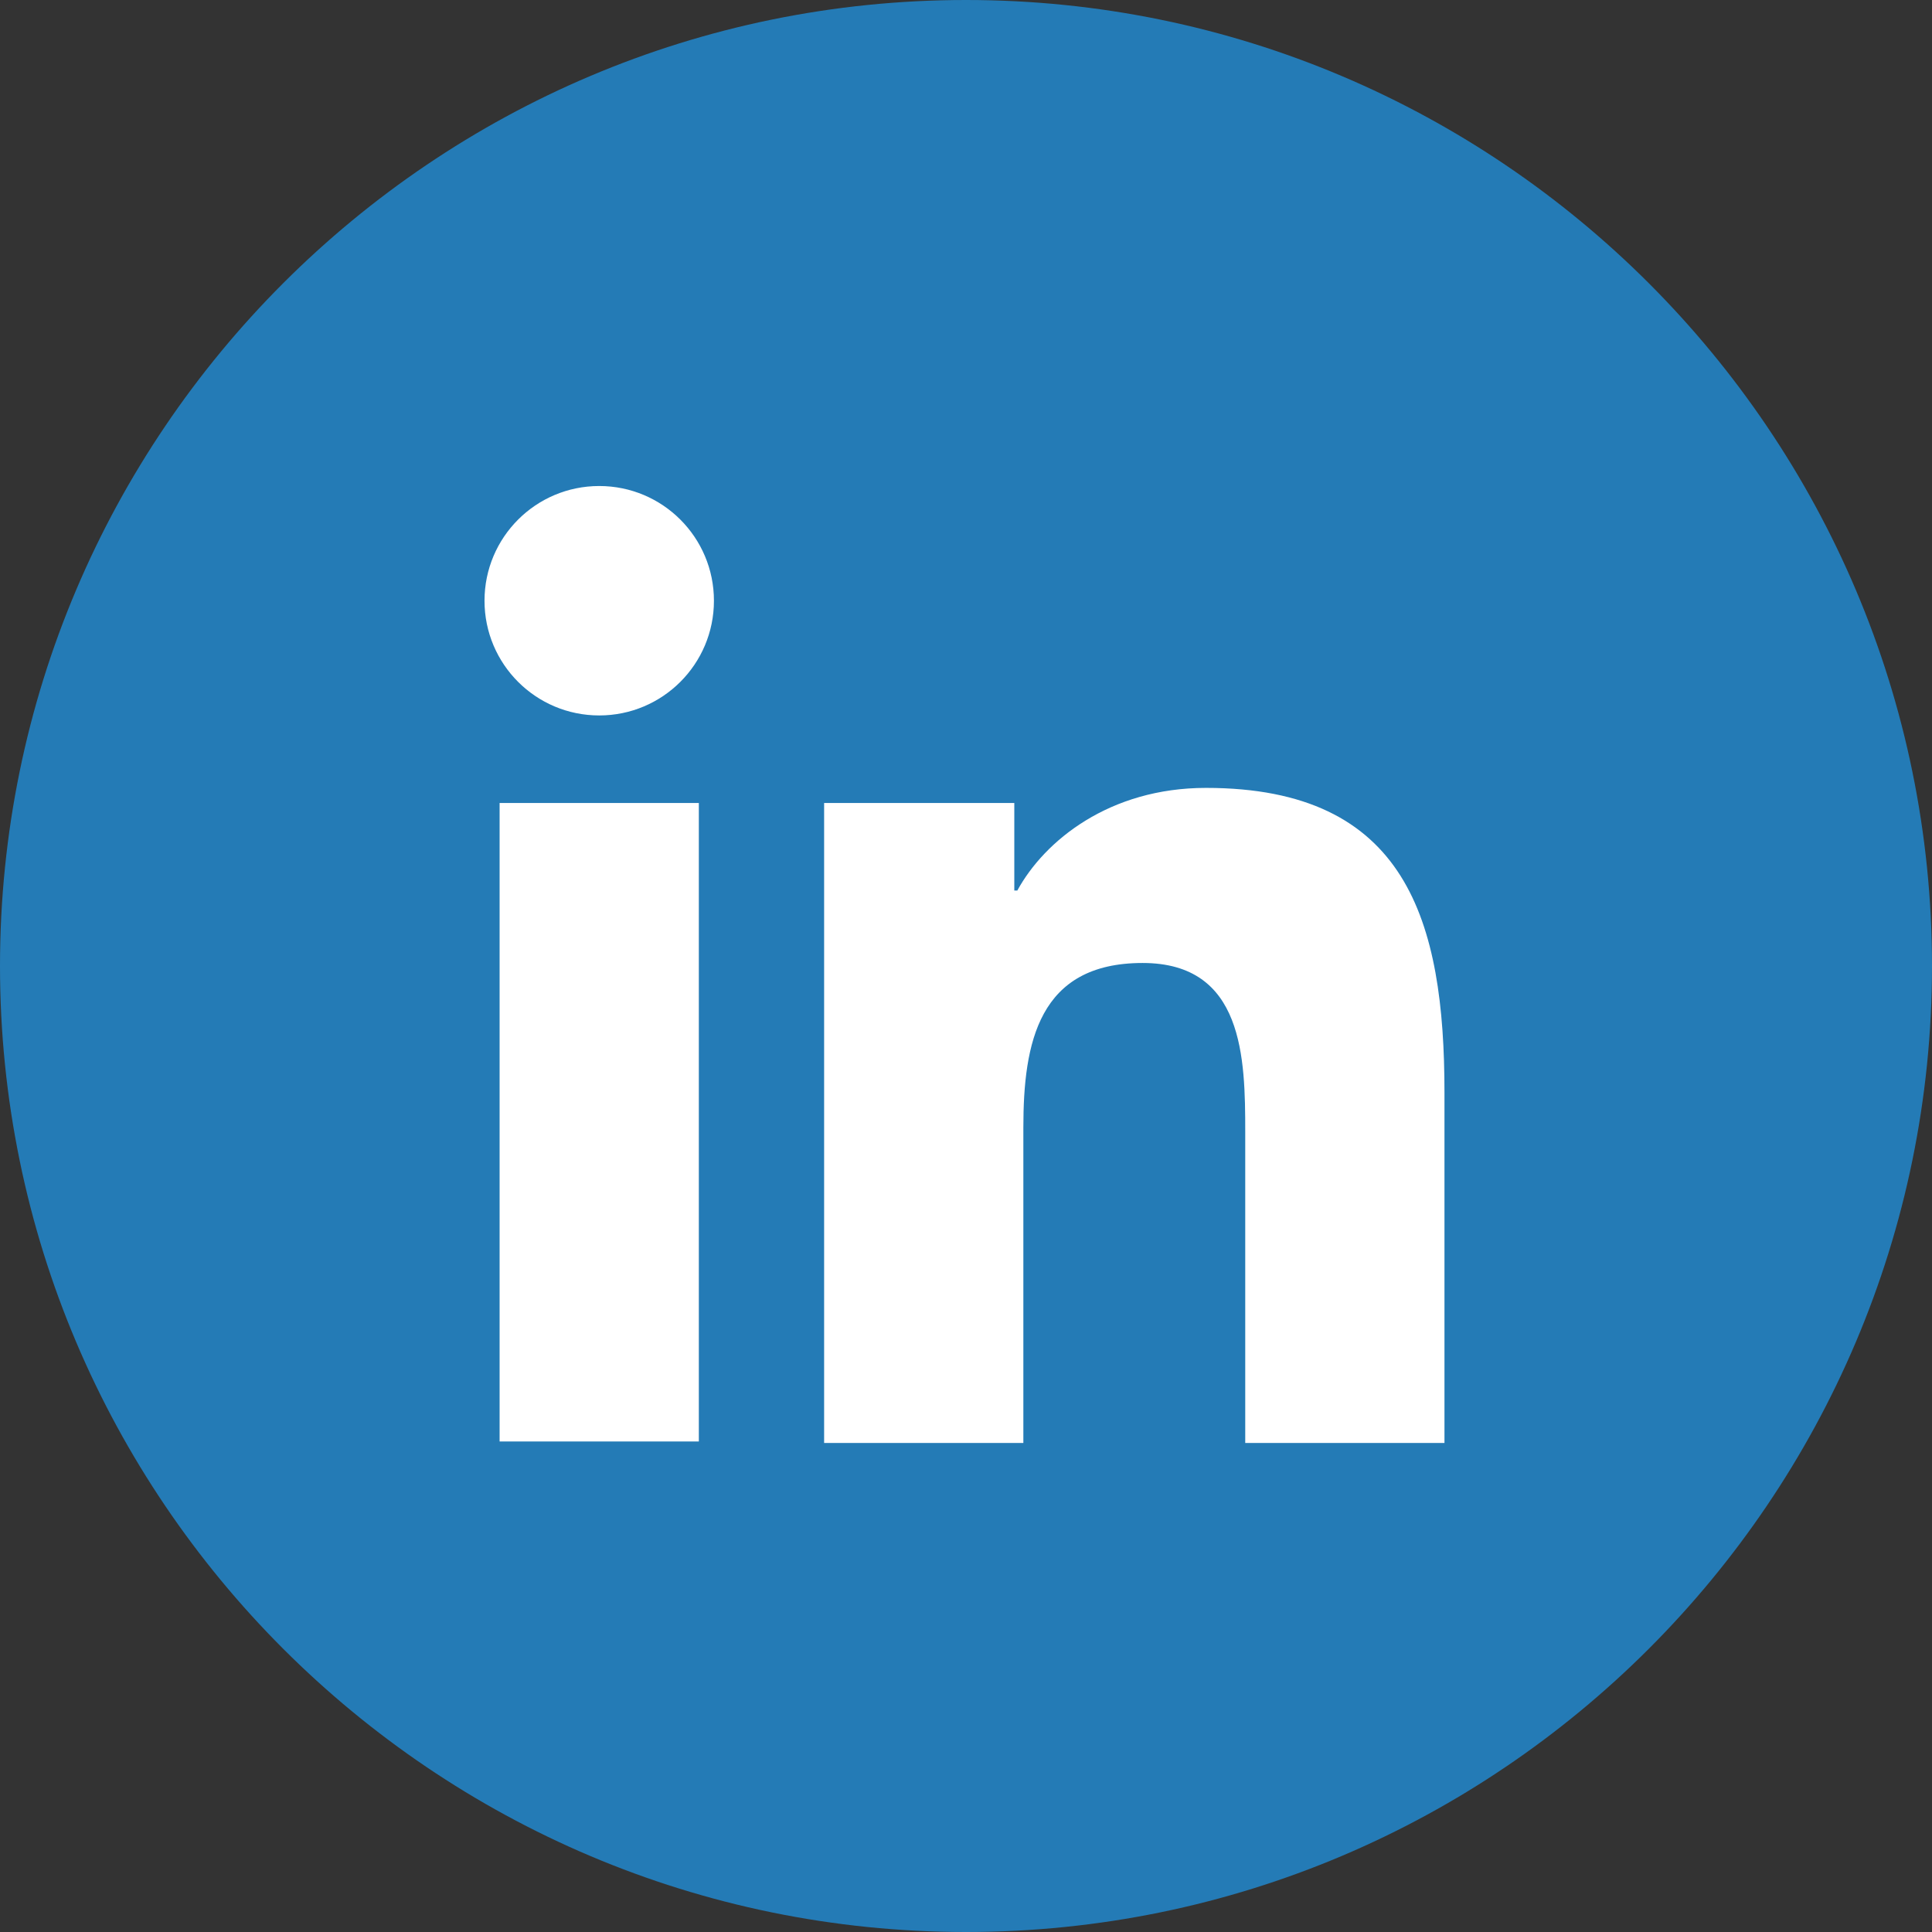 <?xml version="1.0" encoding="utf-8"?>
<!-- Generator: Adobe Illustrator 19.0.0, SVG Export Plug-In . SVG Version: 6.00 Build 0)  -->
<svg version="1.1" id="Layer_linkedin" xmlns="http://www.w3.org/2000/svg" xmlns:xlink="http://www.w3.org/1999/xlink" x="0px" y="0px"
	 viewBox="0 0 128 128" style="enable-background:new 0 0 128 128;" xml:space="preserve">
<rect x="0" y="0" width="128" height="128" fill="#333333" stroke="none"/>
<style type="text/css">
	*:hover {
		cursor: pointer;
	}
	.st0{fill:#247BB6;}
	.st1{fill:#FFFFFF;}
</style>
<g id="XMLID_1_">
	<g id="XMLID_2_">
		<path id="XMLID_4_" class="st0" d="M64,128L64,128C28.7,128,0,99.3,0,64v0C0,28.7,28.7,0,64,0h0c35.3,0,64,28.7,64,64v0
			C128,99.3,99.3,128,64,128z"/>
	</g>
	<g id="XMLID_3_">
		<path id="XMLID_5_" class="st1" d="M33.1,53.2h13.2v42.3H33.1V53.2z M39.7,32.2c4.2,0,7.6,3.4,7.6,7.6c0,4.2-3.4,7.6-7.6,7.6
			c-4.2,0-7.6-3.4-7.6-7.6C32.1,35.6,35.5,32.2,39.7,32.2"/>
		<path id="XMLID_8_" class="st1" d="M54.6,53.2h12.6V59h0.2c1.8-3.3,6.1-6.8,12.5-6.8c13.3,0,15.8,8.8,15.8,20.2v23.2H82.5V75
			c0-4.9-0.1-11.2-6.8-11.2c-6.9,0-7.9,5.3-7.9,10.9v20.9H54.6V53.2z"/>
	</g>
</g>
</svg>
